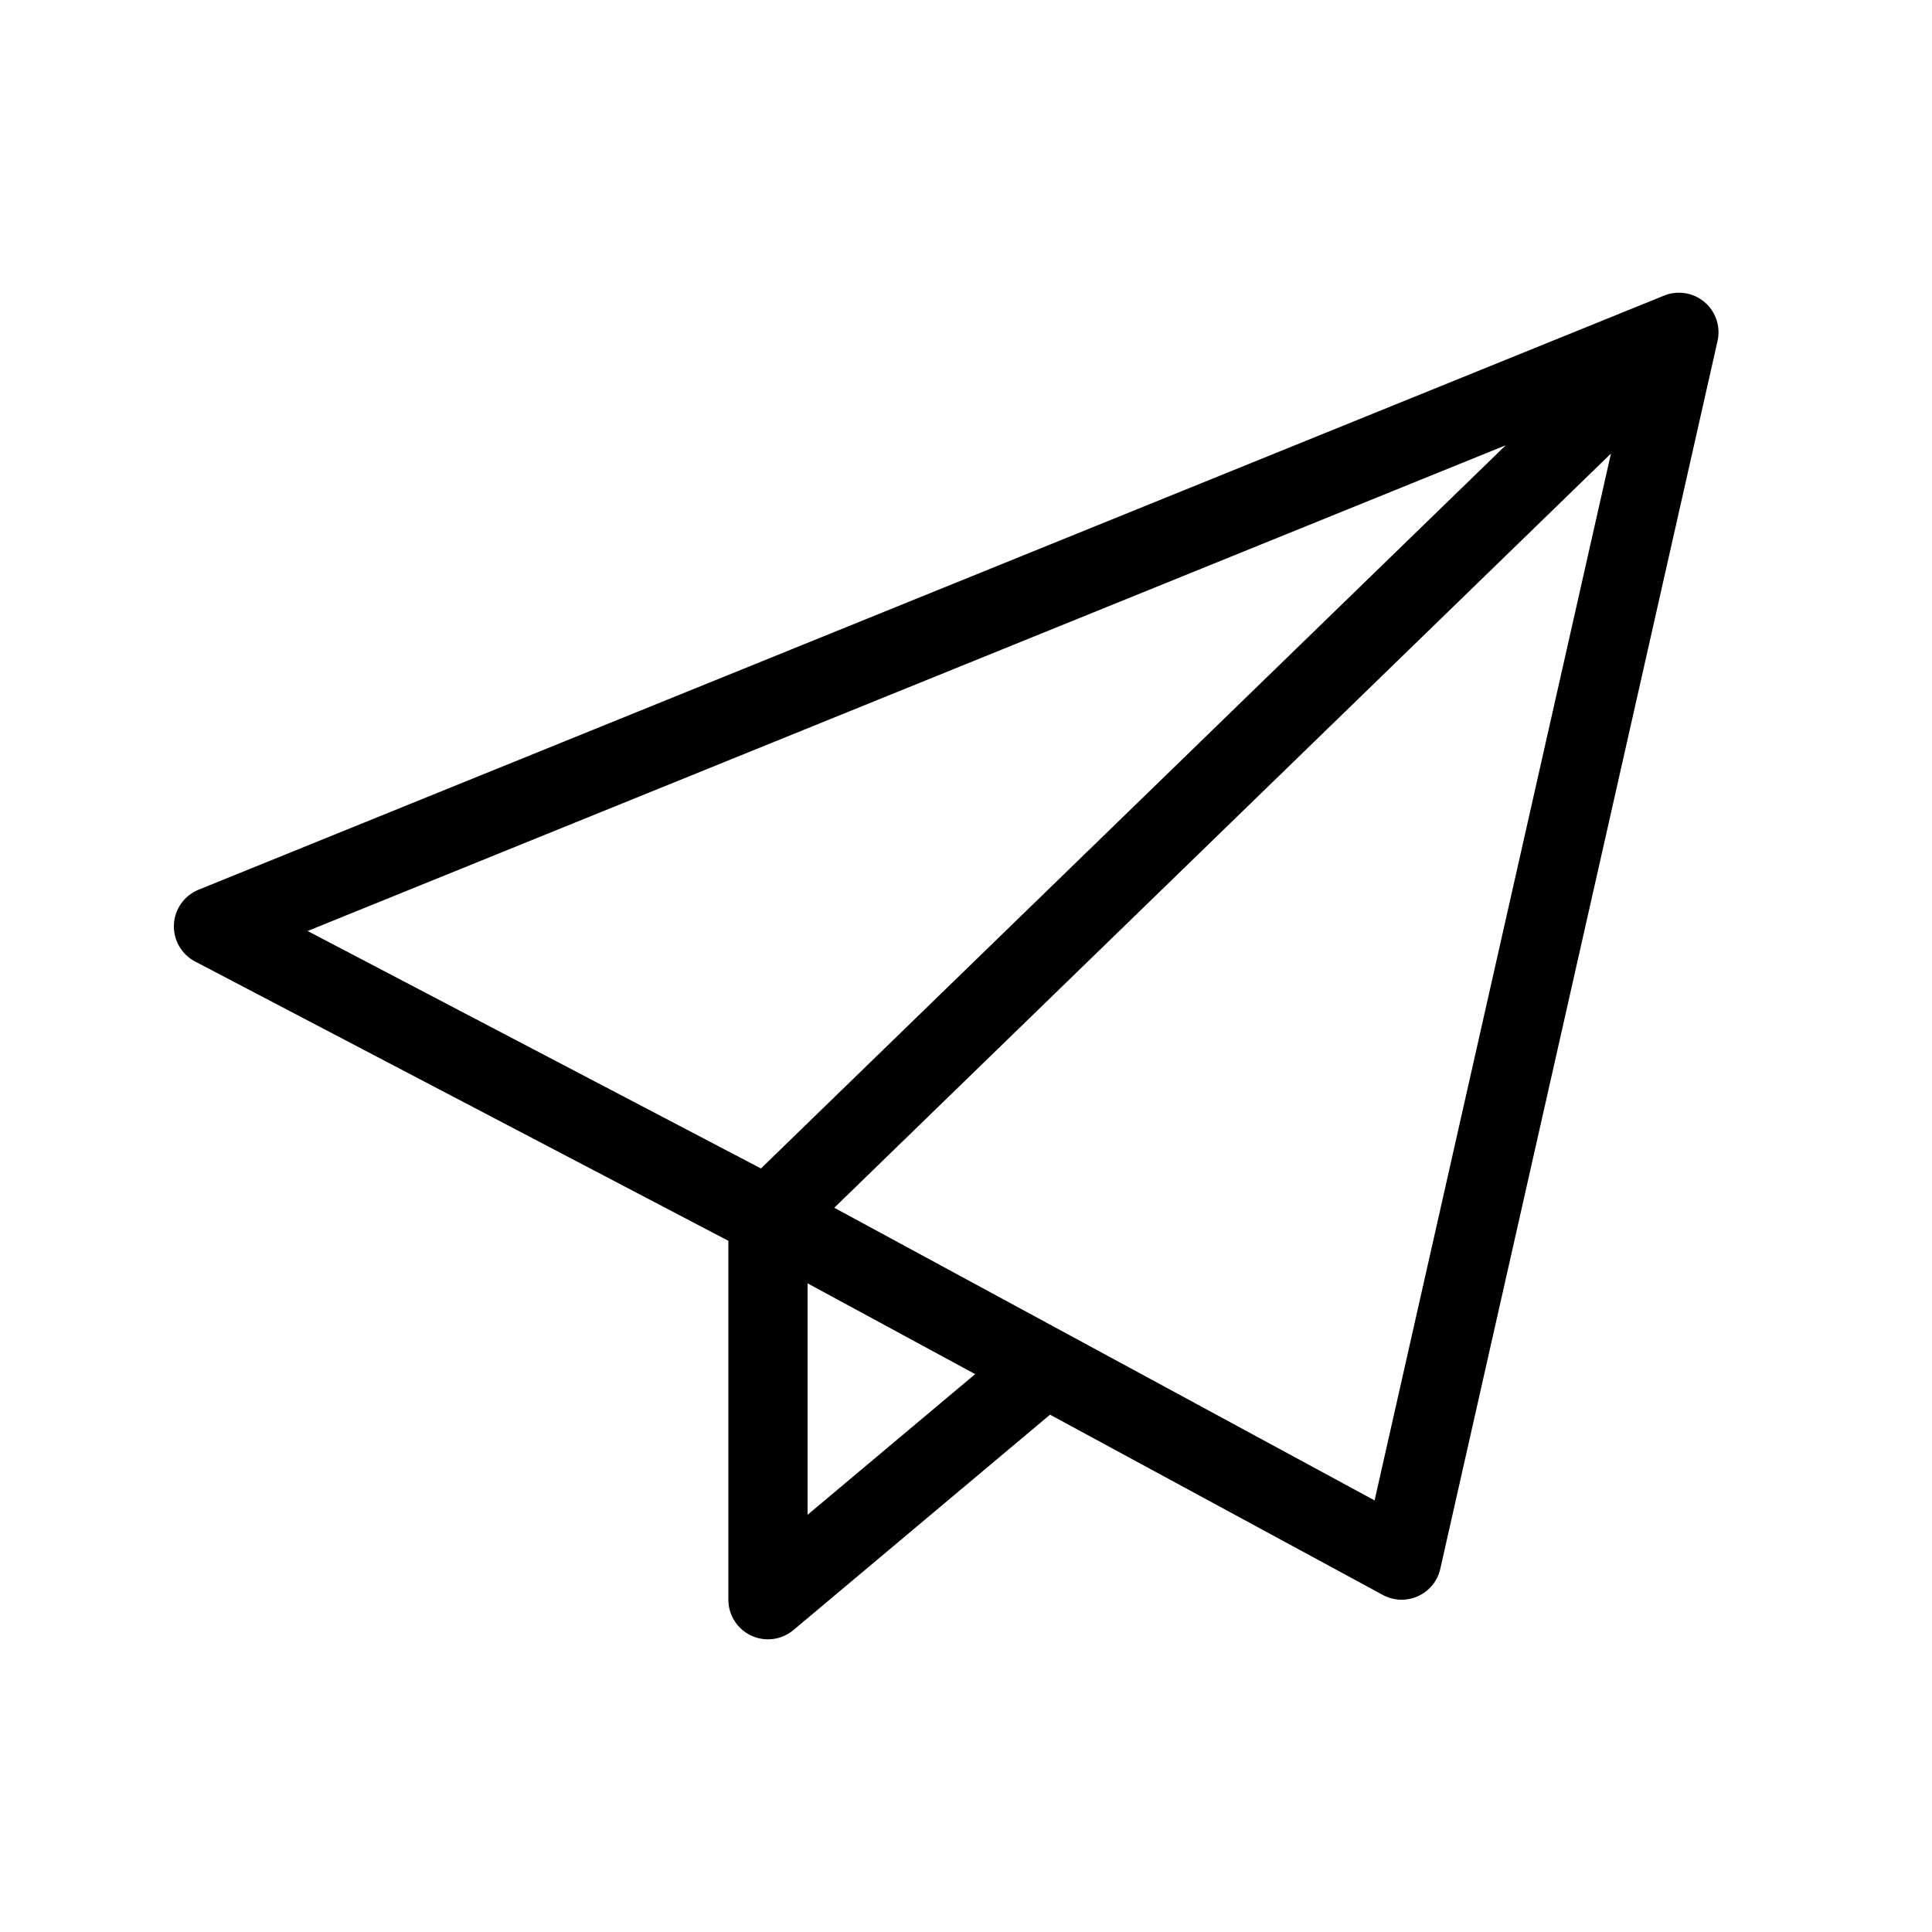<?xml version="1.0" encoding="UTF-8"?>
<!-- Uploaded to: ICON Repo, www.svgrepo.com, Generator: ICON Repo Mixer Tools -->
<svg fill="#000000" width="800px" height="800px" version="1.1" viewBox="144 144 512 512" xmlns="http://www.w3.org/2000/svg">
 <path d="m595.72 224.06c2.981 2.531 4.309 6.504 3.445 10.316l-73.473 325.38c-0.723 3.207-2.906 5.887-5.898 7.246-2.992 1.359-6.449 1.238-9.336-0.328l-88.188-47.77-68.004 57.078c-3.125 2.621-7.484 3.195-11.184 1.473-3.695-1.723-6.059-5.434-6.059-9.516v-95.109l-141.32-74.023c-3.621-1.898-5.812-5.727-5.613-9.809 0.199-4.086 2.75-7.68 6.539-9.219l388.36-157.44c3.621-1.469 7.758-0.805 10.734 1.723zm-237.7 260.04 44.406 24.059-44.406 37.27zm-12.359-30.445 197.38-191.66-317.52 128.73zm225.26-189.46-205.83 199.87 143.19 77.559z" fill-rule="evenodd"/>
</svg>